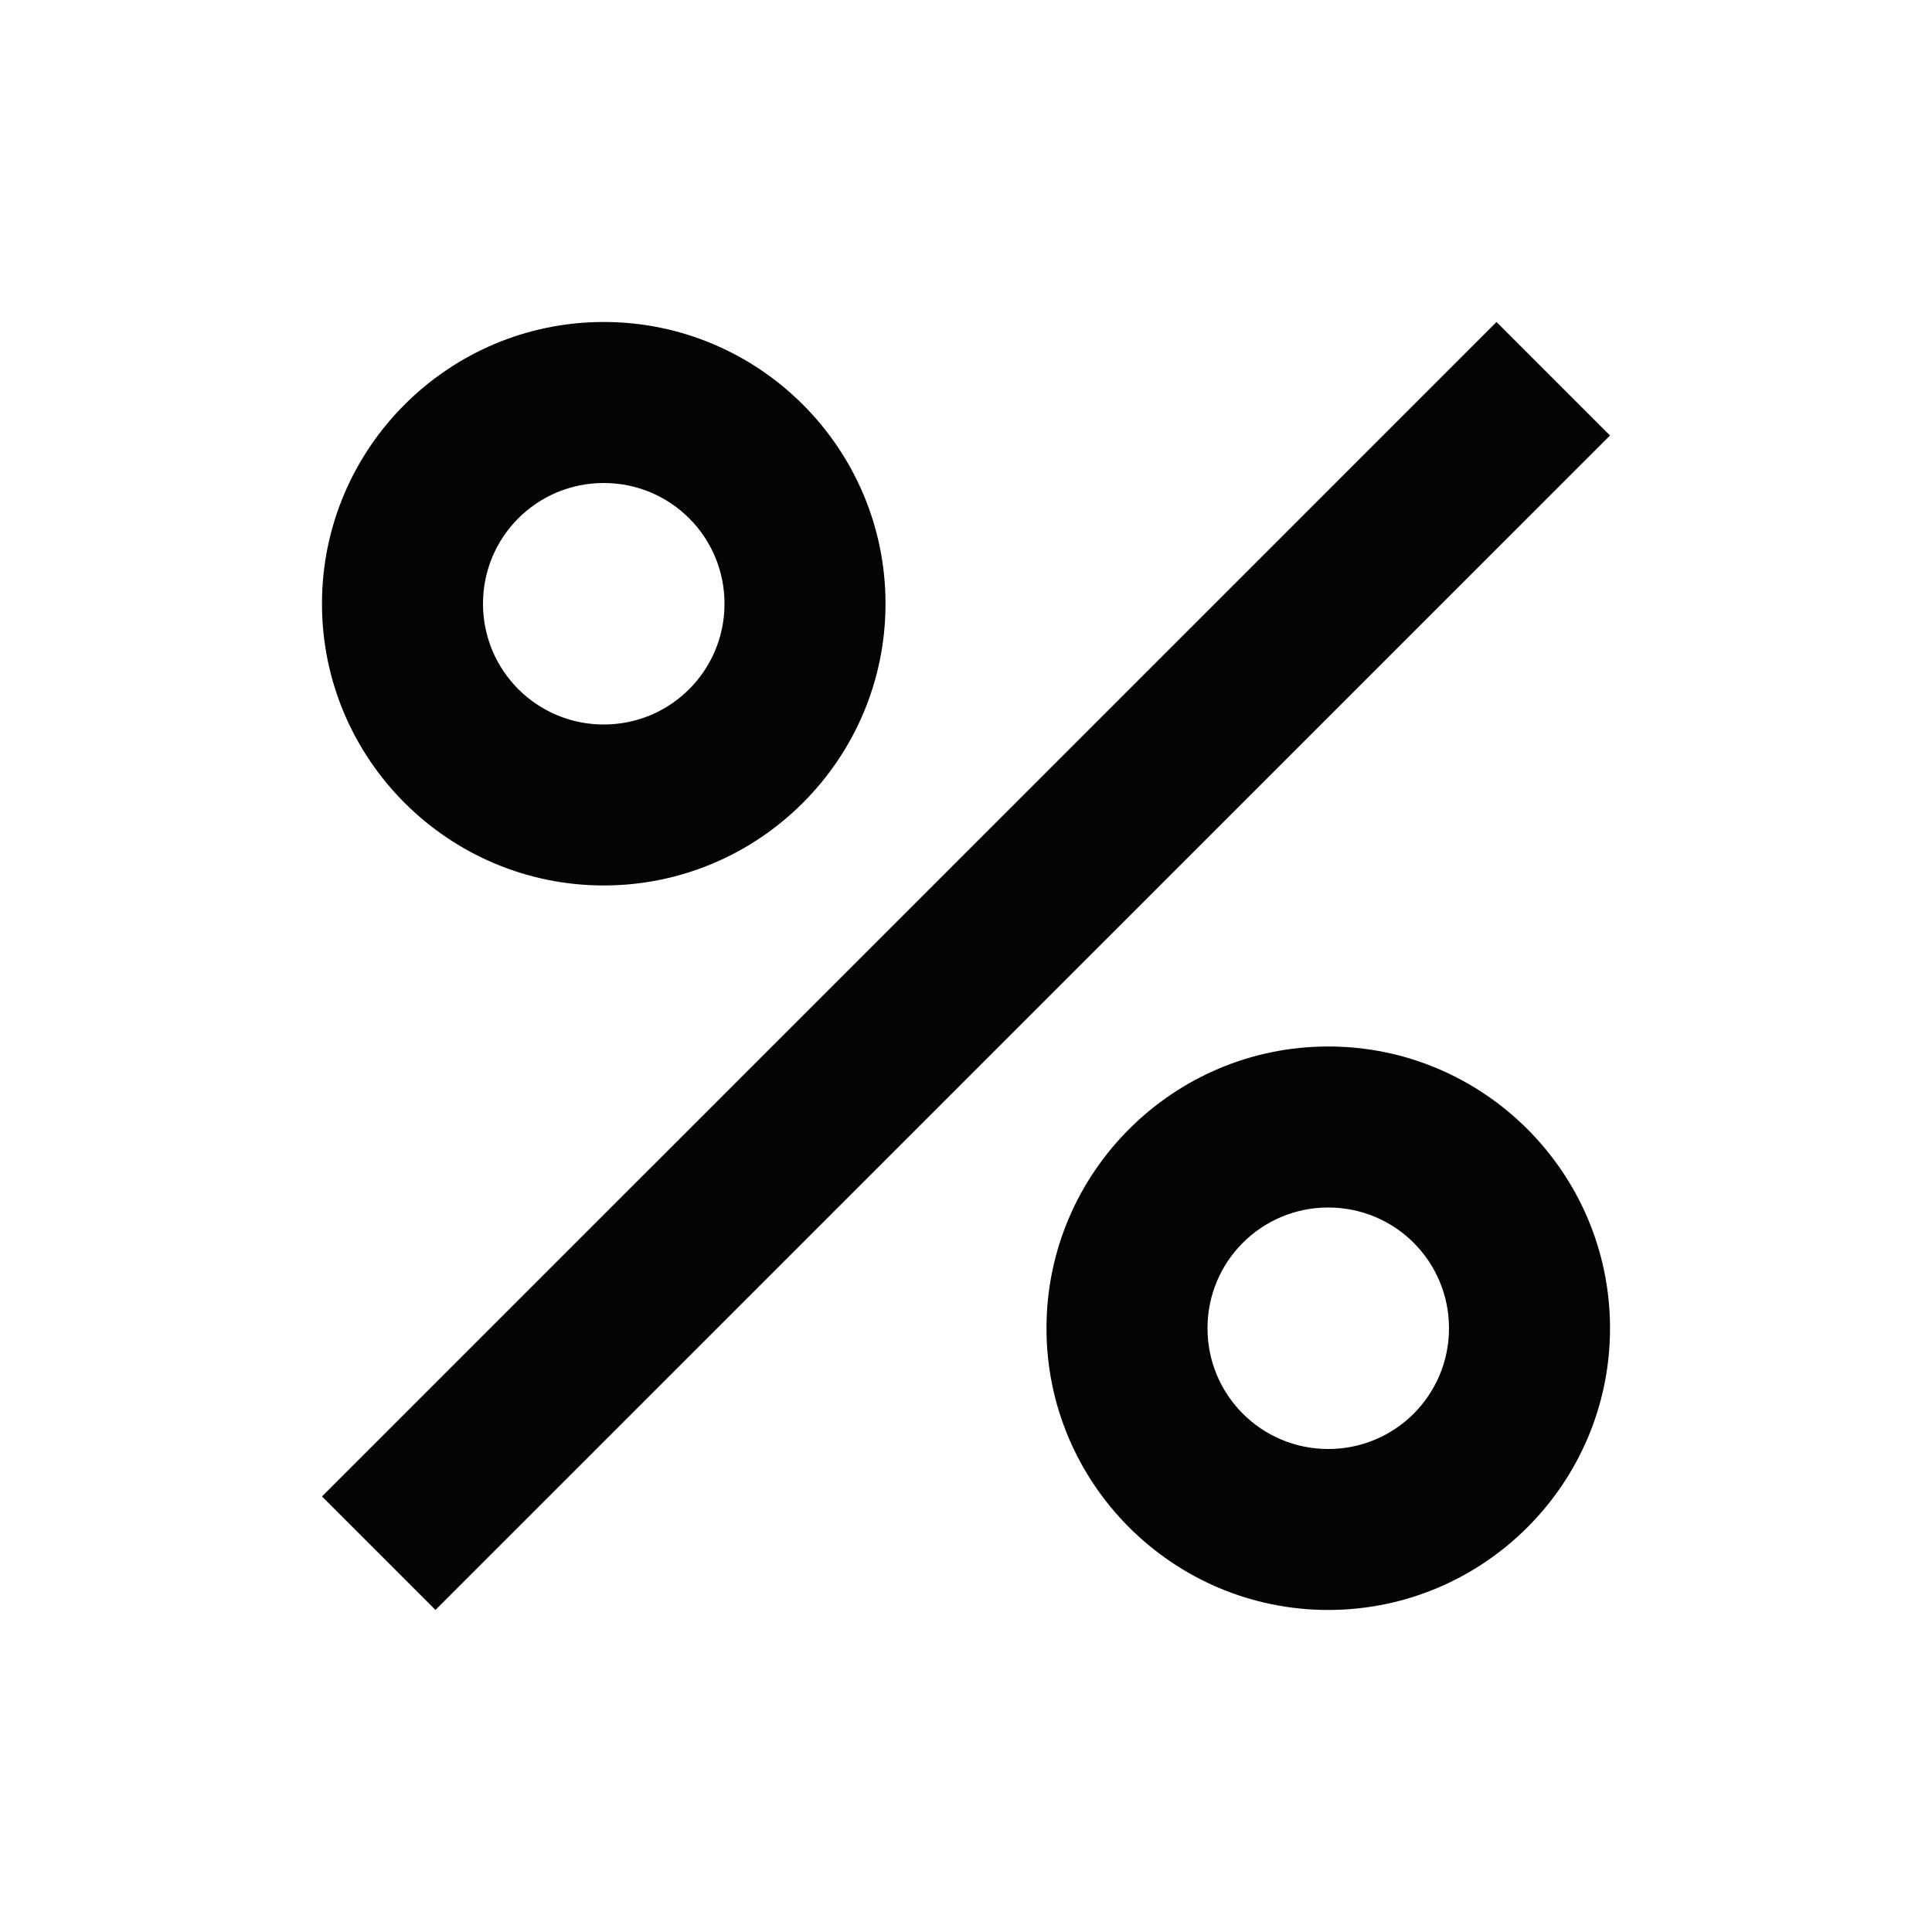 <svg xmlns="http://www.w3.org/2000/svg" fill="none" viewBox="0 0 32 32" height="32" width="32">
<path fill="#040404" d="M10 5.333C7.427 5.333 5.333 7.426 5.333 10C5.333 12.573 7.427 14.666 10 14.666C12.573 14.666 14.667 12.573 14.667 10C14.667 7.426 12.573 5.333 10 5.333ZM10 12C8.893 12 8 11.106 8 10C8 8.893 8.893 8 10 8C11.107 8 12 8.893 12 10C12 11.106 11.107 12 10 12ZM22 17.333C19.427 17.333 17.333 19.426 17.333 22C17.333 24.573 19.427 26.666 22 26.666C24.573 26.666 26.667 24.573 26.667 22C26.667 19.426 24.573 17.333 22 17.333ZM22 24C20.893 24 20 23.106 20 22C20 20.893 20.893 20 22 20C23.107 20 24 20.893 24 22C24 23.106 23.107 24 22 24ZM7.213 26.666L5.333 24.786L24.787 5.333L26.667 7.213L7.213 26.666Z"></path>
</svg>
